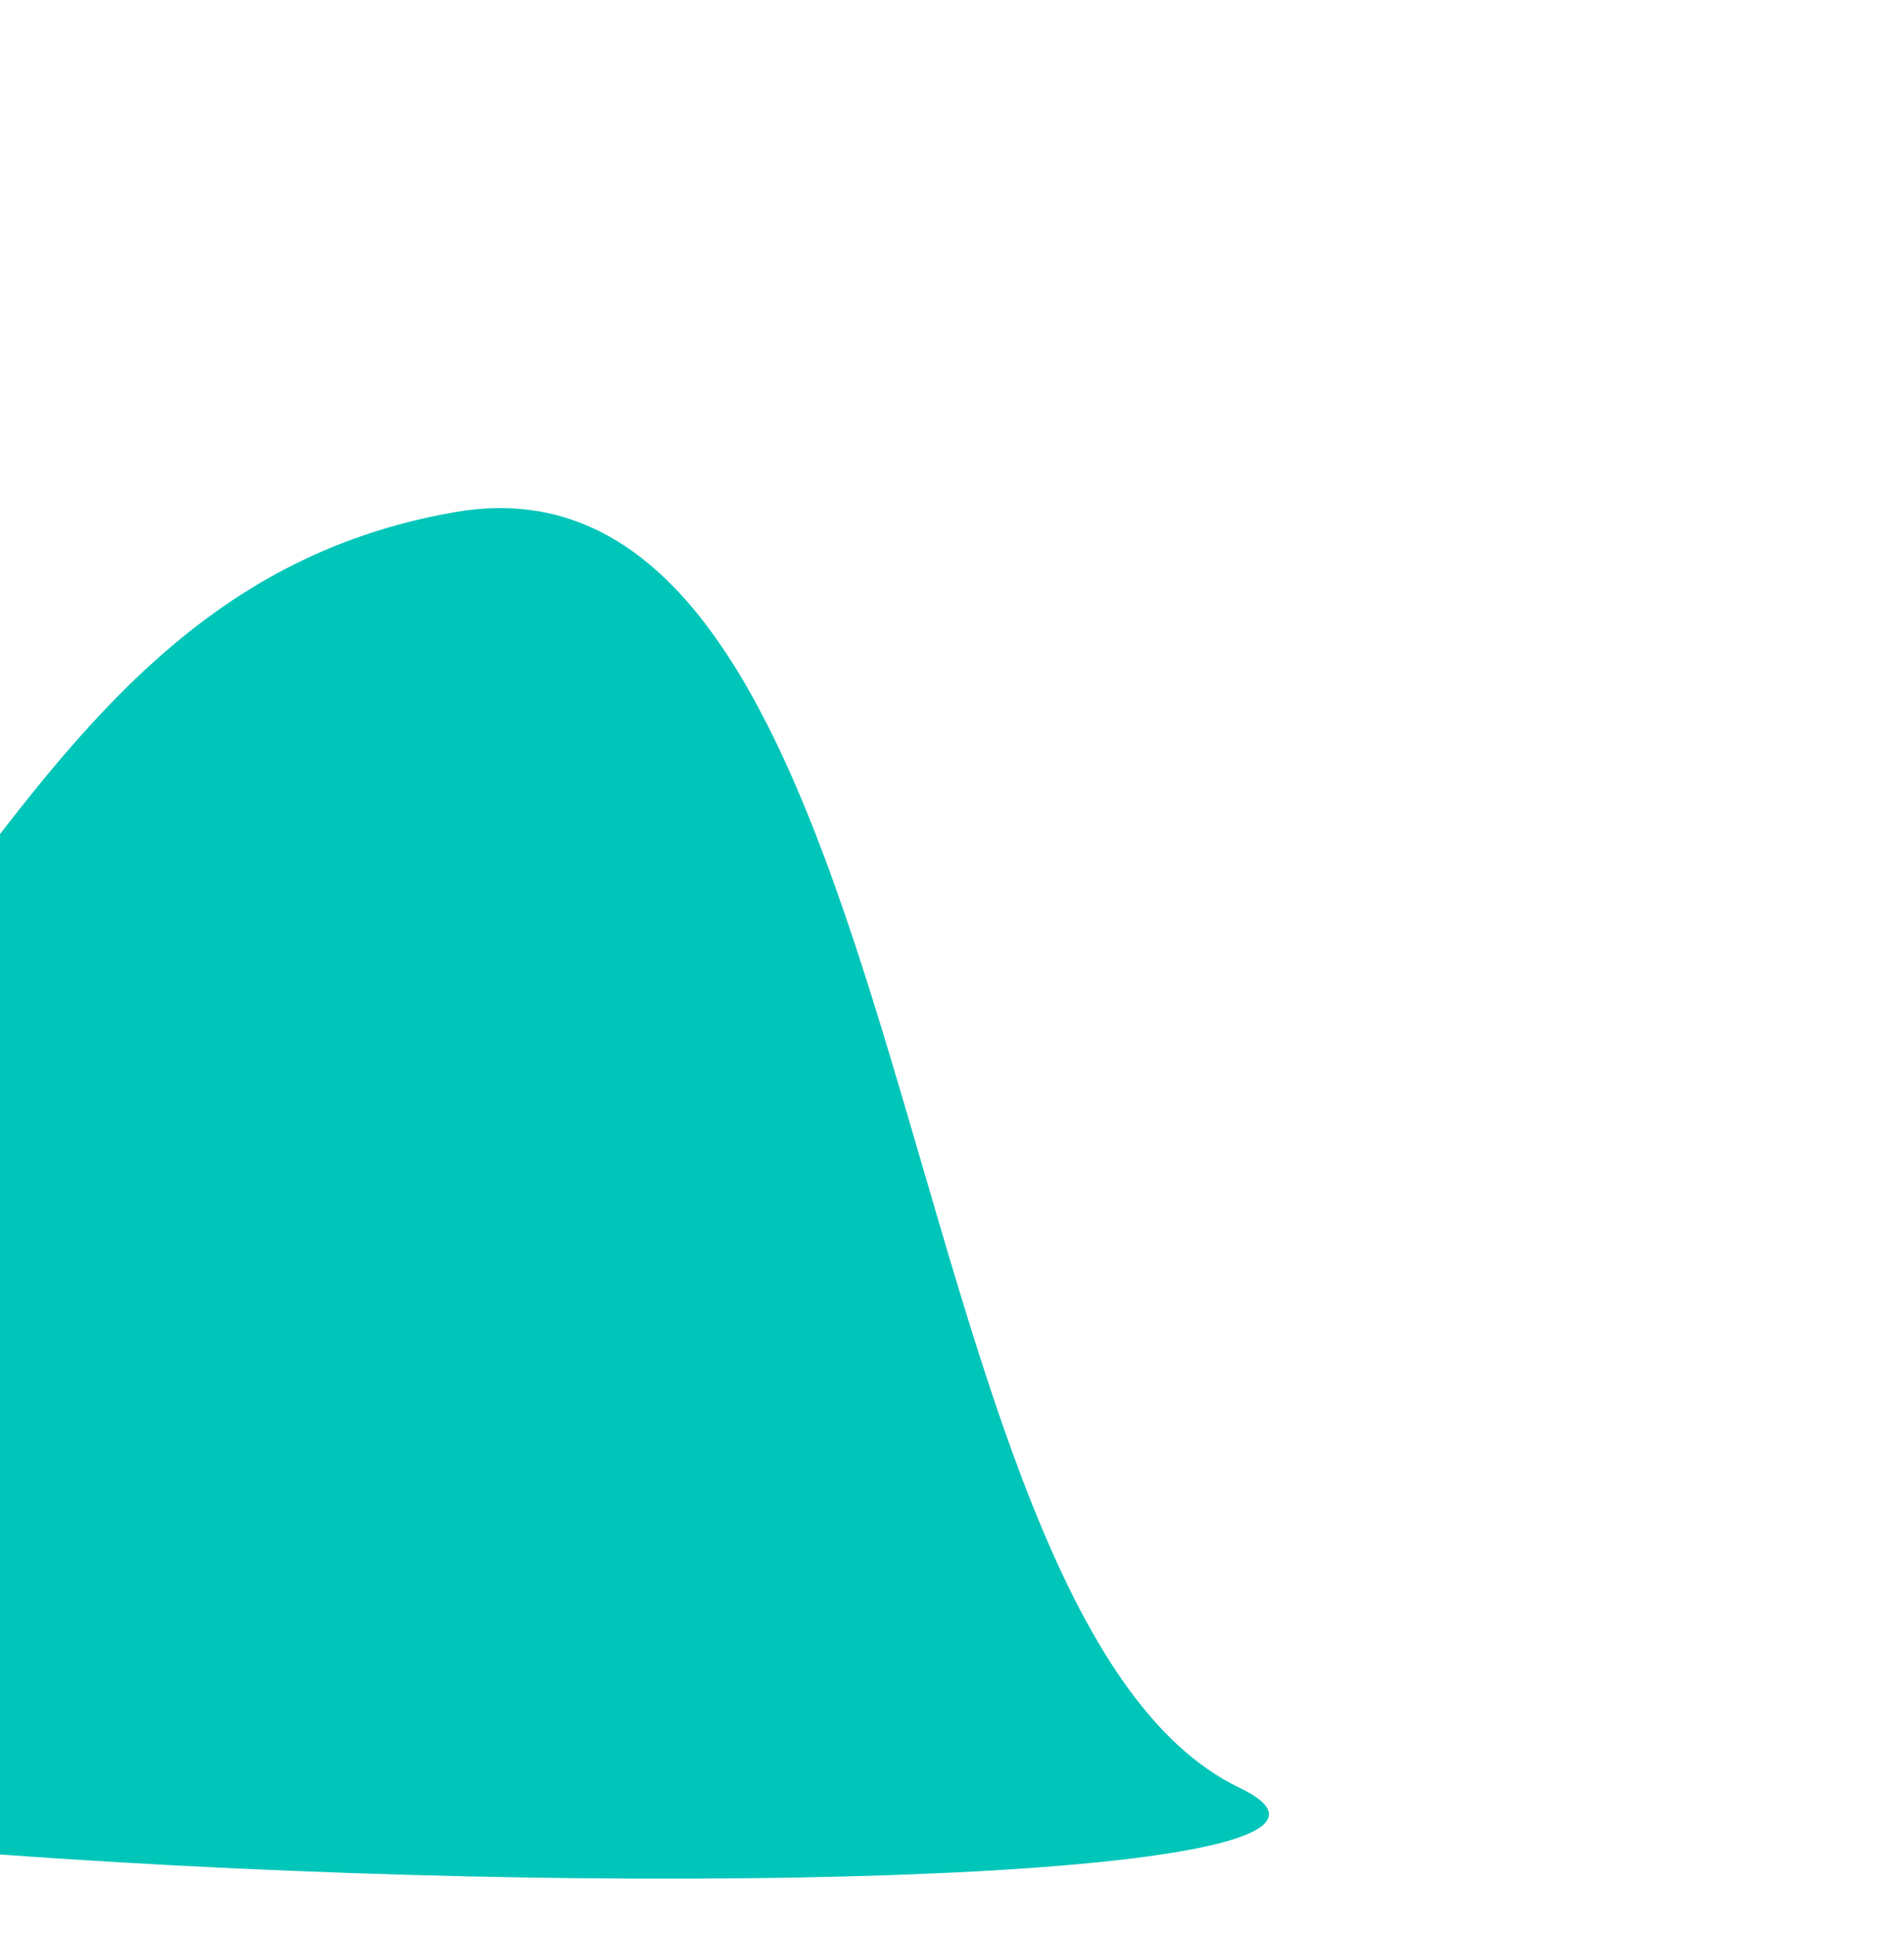 <svg width="967" height="982" viewBox="0 0 967 982" fill="none" xmlns="http://www.w3.org/2000/svg">
<g filter="url(#filter0_f_1433_4328)">
<path d="M230.866 260.08C-25.957 304.97 -30.672 619.795 -385.961 789.996C-741.251 960.197 811.481 995.058 629.611 907.89C447.742 820.721 470.274 218.234 230.866 260.08Z" fill="#00C5B9"/>
</g>
<defs>
<filter id="filter0_f_1433_4328" x="-760.893" y="-63.893" width="1727.27" height="1339.79" filterUnits="userSpaceOnUse" color-interpolation-filters="sRGB">
<feFlood flood-opacity="0" result="BackgroundImageFix"/>
<feBlend mode="normal" in="SourceGraphic" in2="BackgroundImageFix" result="shape"/>
<feGaussianBlur stdDeviation="160.947" result="effect1_foregroundBlur_1433_4328"/>
</filter>
</defs>
</svg>
